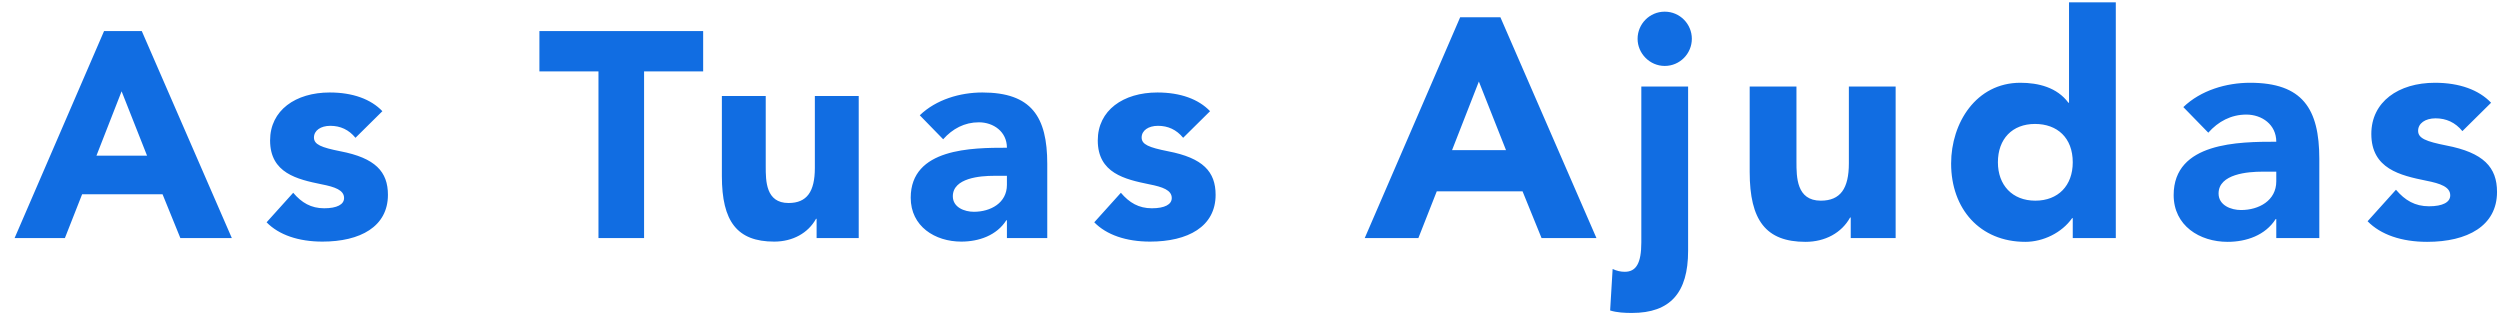 <svg width="168" height="22" viewBox="0 0 168 22" fill="none" xmlns="http://www.w3.org/2000/svg">
<path d="M4.36 16H0.98L6.993 2.088H9.528L15.58 16H12.121L10.923 13.053H5.519L4.36 16ZM8.172 6.136L6.482 10.459H9.881L8.172 6.136ZM22.159 6.215C23.711 6.215 24.929 6.667 25.696 7.472L23.888 9.26C23.436 8.71 22.866 8.455 22.198 8.455C21.55 8.455 21.098 8.769 21.098 9.241C21.098 9.712 21.589 9.909 22.866 10.164C25.224 10.616 26.069 11.54 26.069 13.092C26.069 15.234 24.202 16.236 21.668 16.236C20.056 16.236 18.74 15.784 17.915 14.939L19.703 12.954C20.273 13.623 20.901 13.996 21.785 13.996C22.65 13.996 23.122 13.74 23.122 13.308C23.122 12.777 22.512 12.561 21.609 12.385C19.978 12.05 18.15 11.638 18.15 9.437C18.15 7.413 19.86 6.215 22.159 6.215ZM36.248 4.8V2.088H47.252V4.8H43.282V16H40.217V4.8H36.248ZM48.51 6.451H51.457V11.186C51.457 12.149 51.457 13.642 52.99 13.642C54.228 13.642 54.758 12.876 54.758 11.284V6.451H57.706V16H54.876V14.703H54.837C54.306 15.666 53.265 16.236 52.027 16.236C49.532 16.236 48.51 14.88 48.51 11.834V6.451ZM61.2 13.288C61.2 9.948 65.326 9.928 67.665 9.928C67.665 8.848 66.761 8.219 65.778 8.219C64.816 8.219 64.01 8.651 63.381 9.359L61.809 7.747C62.91 6.686 64.521 6.215 66.014 6.215C69.315 6.215 70.376 7.846 70.376 11.009V16H67.665V14.801H67.625C66.977 15.823 65.778 16.236 64.599 16.236C62.831 16.236 61.2 15.214 61.2 13.288ZM66.781 11.815C65.896 11.815 64.03 11.952 64.03 13.19C64.03 13.937 64.816 14.232 65.444 14.232C66.564 14.232 67.665 13.642 67.665 12.424V11.815H66.781ZM77.779 6.215C79.331 6.215 80.549 6.667 81.316 7.472L79.508 9.26C79.056 8.71 78.486 8.455 77.818 8.455C77.17 8.455 76.718 8.769 76.718 9.241C76.718 9.712 77.209 9.909 78.486 10.164C80.844 10.616 81.689 11.54 81.689 13.092C81.689 15.234 79.822 16.236 77.287 16.236C75.676 16.236 74.36 15.784 73.534 14.939L75.323 12.954C75.892 13.623 76.521 13.996 77.405 13.996C78.27 13.996 78.742 13.74 78.742 13.308C78.742 12.777 78.132 12.561 77.229 12.385C75.598 12.05 73.77 11.638 73.77 9.437C73.77 7.413 75.48 6.215 77.779 6.215ZM95.314 16H91.709L98.123 1.161H100.827L107.282 16H103.593L102.315 12.856H96.551L95.314 16ZM99.38 5.479L97.578 10.089H101.204L99.38 5.479ZM111.869 0.784C112.896 0.784 113.692 1.622 113.692 2.607C113.692 3.592 112.896 4.431 111.869 4.431C110.863 4.431 110.046 3.592 110.046 2.607C110.046 1.622 110.842 0.784 111.869 0.784ZM113.441 5.814V16.859C113.441 19.668 112.246 21.03 109.668 21.03C109.207 21.03 108.662 21.009 108.201 20.863L108.369 18.075C108.641 18.201 108.893 18.264 109.186 18.264C109.941 18.264 110.297 17.698 110.297 16.293V5.814H113.441ZM117.579 5.814H120.722V10.865C120.722 11.892 120.722 13.485 122.357 13.485C123.678 13.485 124.244 12.668 124.244 10.97V5.814H127.387V16H124.369V14.617H124.327C123.761 15.644 122.651 16.252 121.33 16.252C118.668 16.252 117.579 14.805 117.579 11.557V5.814ZM139.038 0.155H142.182V16H139.289V14.659H139.247C138.556 15.644 137.298 16.252 136.104 16.252C133.043 16.252 131.115 14.03 131.115 10.991C131.115 8.266 132.792 5.562 135.768 5.562C136.984 5.562 138.241 5.877 138.996 6.904H139.038V0.155ZM134.259 10.907C134.259 12.437 135.223 13.485 136.774 13.485C138.304 13.485 139.289 12.479 139.289 10.907C139.289 9.251 138.241 8.329 136.753 8.329C135.223 8.329 134.259 9.335 134.259 10.907ZM146.07 13.108C146.07 9.545 150.472 9.524 152.966 9.524C152.966 8.371 152.002 7.7 150.954 7.7C149.927 7.7 149.067 8.161 148.397 8.916L146.72 7.197C147.894 6.065 149.612 5.562 151.205 5.562C154.726 5.562 155.858 7.302 155.858 10.676V16H152.966V14.722H152.924C152.232 15.811 150.954 16.252 149.696 16.252C147.81 16.252 146.07 15.162 146.07 13.108ZM152.023 11.536C151.079 11.536 149.088 11.682 149.088 13.003C149.088 13.799 149.927 14.114 150.597 14.114C151.792 14.114 152.966 13.485 152.966 12.185V11.536H152.023ZM163.629 5.562C165.285 5.562 166.584 6.044 167.401 6.904L165.473 8.811C164.991 8.224 164.383 7.952 163.671 7.952C162.979 7.952 162.497 8.287 162.497 8.79C162.497 9.293 163.021 9.503 164.383 9.775C166.898 10.257 167.8 11.242 167.8 12.898C167.8 15.183 165.808 16.252 163.105 16.252C161.386 16.252 159.982 15.77 159.102 14.868L161.009 12.751C161.617 13.464 162.287 13.862 163.231 13.862C164.153 13.862 164.656 13.59 164.656 13.129C164.656 12.563 164.006 12.332 163.042 12.143C161.302 11.787 159.353 11.347 159.353 9C159.353 6.841 161.177 5.562 163.629 5.562Z" fill="#116DE2"/>
</svg>